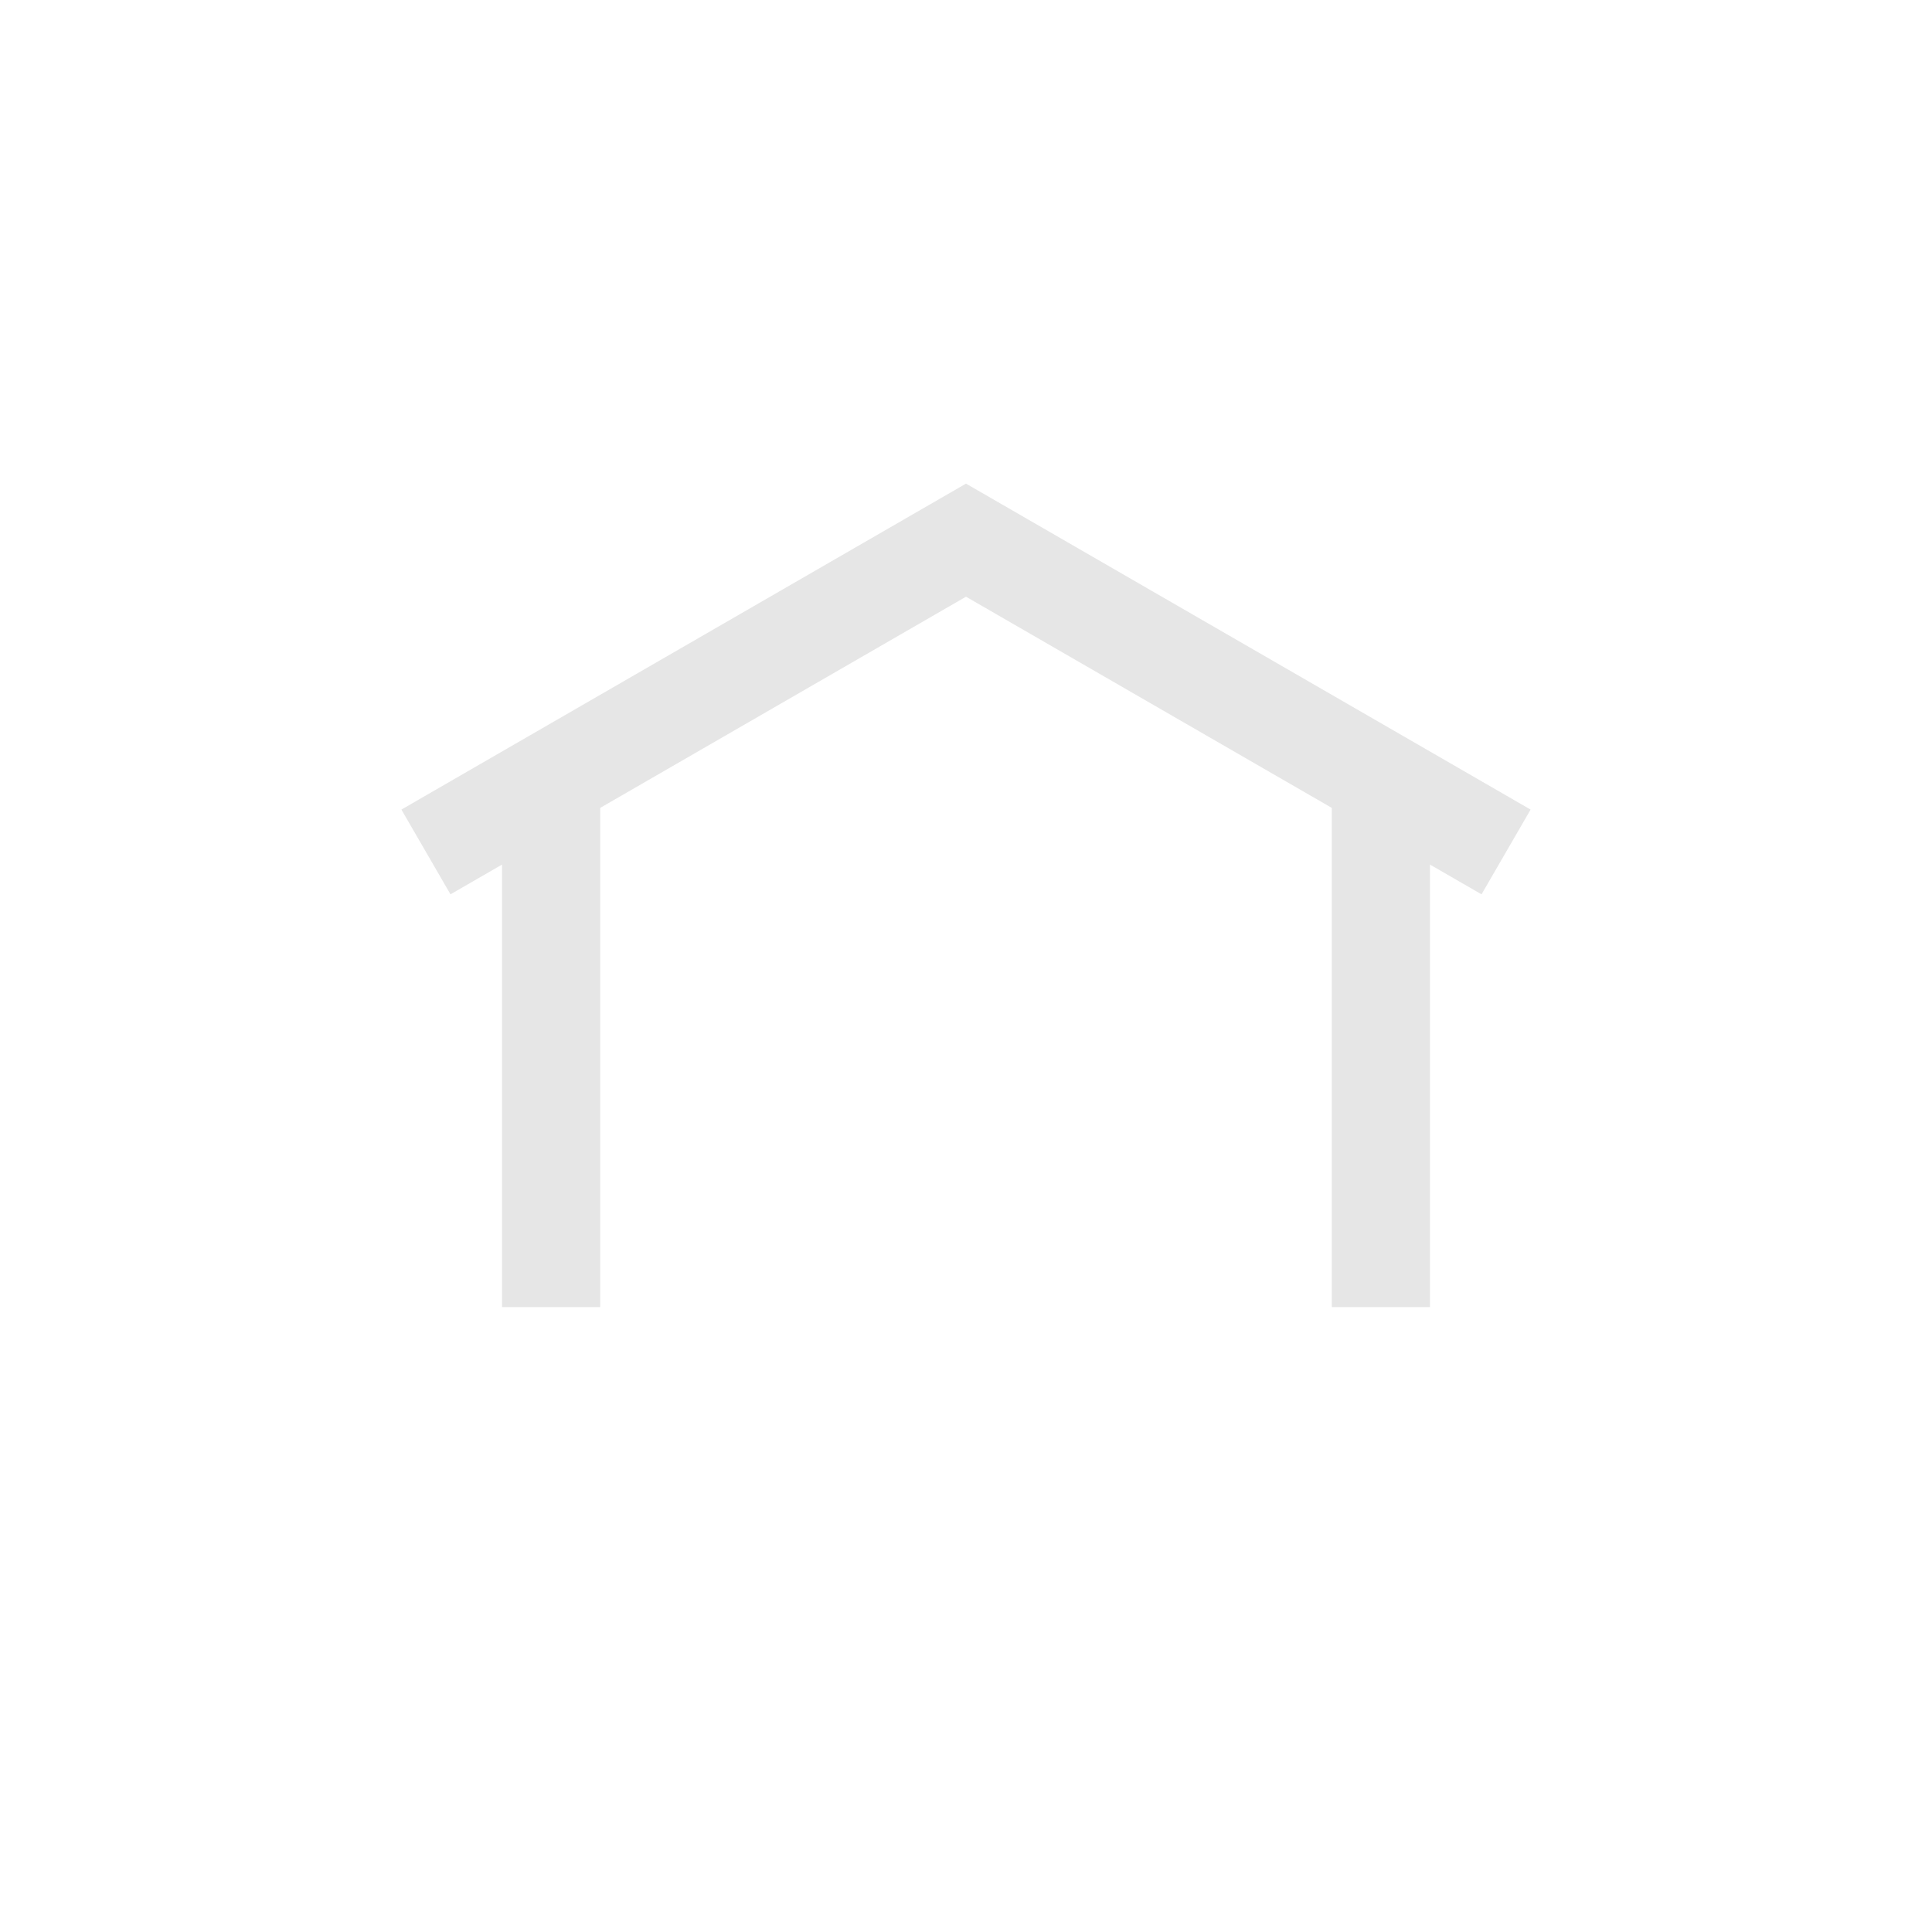 <?xml version="1.0" encoding="UTF-8" standalone="no"?>
<!-- Created with Inkscape (http://www.inkscape.org/) -->

<svg
   xmlns:dc="http://purl.org/dc/elements/1.1/"
   xmlns:cc="http://creativecommons.org/ns#"
   xmlns:rdf="http://www.w3.org/1999/02/22-rdf-syntax-ns#"
   xmlns:svg="http://www.w3.org/2000/svg"
   xmlns="http://www.w3.org/2000/svg"
   xmlns:sodipodi="http://sodipodi.sourceforge.net/DTD/sodipodi-0.dtd"
   xmlns:inkscape="http://www.inkscape.org/namespaces/inkscape"
   id="svg3336"
   version="1.1"
   inkscape:version="0.91pre3 r13670"
   xml:space="preserve"
   width="156.25"
   height="156.25"
   viewBox="0 0 156.25 156.25"
   sodipodi:docname="ico-ci.svg"><defs
     id="defs3340" /><sodipodi:namedview
     pagecolor="#ffffff"
     bordercolor="#666666"
     borderopacity="1"
     objecttolerance="10"
     gridtolerance="10"
     guidetolerance="10"
     inkscape:pageopacity="0"
     inkscape:pageshadow="2"
     inkscape:window-width="1920"
     inkscape:window-height="1017"
     id="namedview3338"
     showgrid="false"
     inkscape:zoom="5.4272042"
     inkscape:cx="78.124939"
     inkscape:cy="78.124939"
     inkscape:window-x="-8"
     inkscape:window-y="-8"
     inkscape:window-maximized="1"
     inkscape:current-layer="g3344" /><g
     id="g3344"
     inkscape:groupmode="layer"
     inkscape:label="ico-ci"
     transform="matrix(1.25,0,0,-1.25,0,156.25)"><path class="ico-ci"
       d="m 92.519,69.062 0,-28.631 -6.351,0 0,32.298 L 62.5,86.394 38.832,72.729 l 0,-32.298 -6.351,0 0,28.631 -3.335,-1.925 -3.175,5.483 34.941,20.173 1.588,0.916 1.588,-0.916 34.941,-20.173 -3.175,-5.483 -3.335,1.925 z"
       style="fill:#e6e6e6;fill-opacity:1;fill-rule:nonzero;stroke:none"
       id="path3346"
       inkscape:connector-curvature="0" /></g></svg>